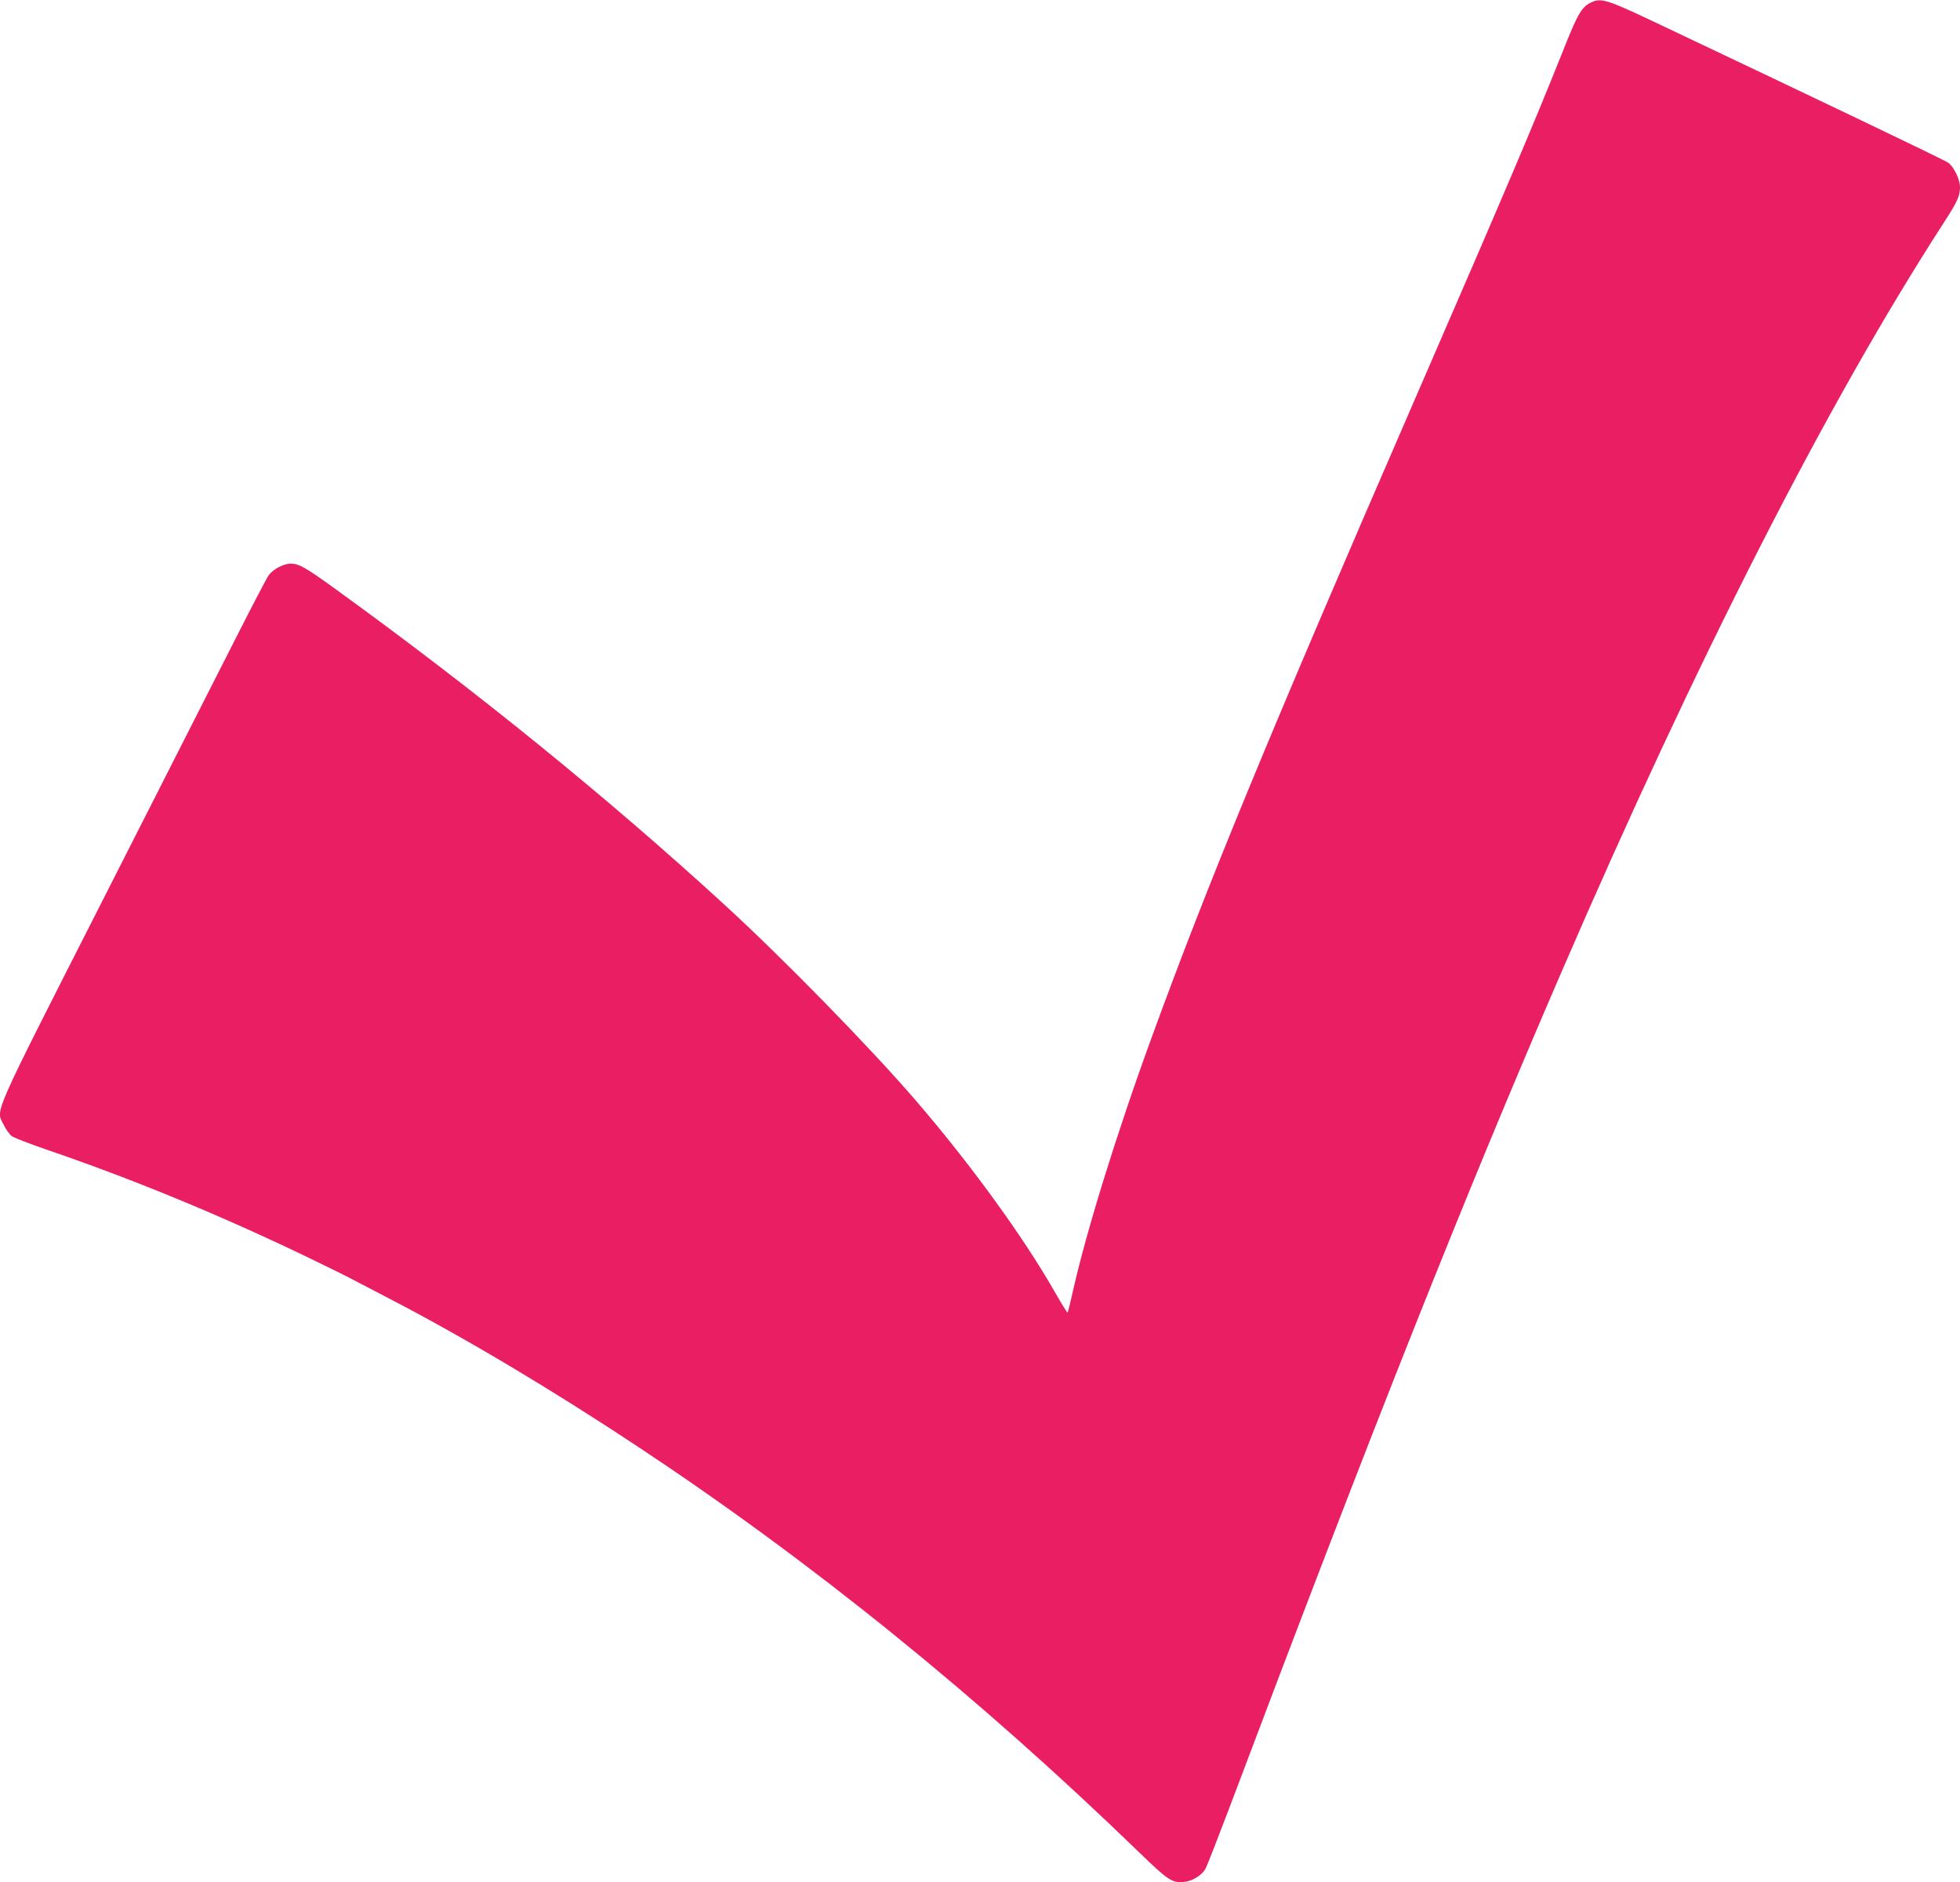 <?xml version="1.0" standalone="no"?>
<!DOCTYPE svg PUBLIC "-//W3C//DTD SVG 20010904//EN"
 "http://www.w3.org/TR/2001/REC-SVG-20010904/DTD/svg10.dtd">
<svg version="1.0" xmlns="http://www.w3.org/2000/svg"
 width="1280pt" height="1229pt" viewBox="0 0 1280 1229"
 preserveAspectRatio="xMidYMid meet">
<g transform="translate(0,1229) scale(0.1,-0.1)"
fill="#e91e63" stroke="none">
<path d="M10395 12276 c-66 -30 -90 -71 -194 -334 -199 -497 -360 -875 -971
-2282 -942 -2168 -1347 -3150 -1709 -4144 -231 -632 -433 -1287 -518 -1673
-15 -68 -29 -123 -32 -123 -3 1 -40 60 -81 132 -207 363 -555 842 -914 1258
-305 353 -865 925 -1246 1274 -764 700 -1623 1397 -2531 2054 -204 148 -247
172 -301 172 -44 0 -114 -36 -142 -74 -13 -17 -115 -213 -228 -436 -113 -223
-501 -987 -863 -1699 -732 -1441 -692 -1351 -641 -1455 15 -31 39 -64 54 -75
15 -10 113 -48 217 -84 556 -190 1103 -414 1675 -687 129 -62 276 -134 325
-160 50 -26 158 -82 240 -125 505 -262 1070 -599 1645 -980 1135 -753 2214
-1627 3261 -2641 190 -184 215 -200 295 -191 51 5 112 43 136 84 9 16 75 185
148 377 947 2512 1544 4015 2178 5481 885 2046 1737 3718 2493 4886 94 145
109 179 109 239 0 48 -41 132 -76 157 -24 18 -827 402 -1944 931 -279 132
-325 146 -385 118z"/>
</g>
</svg>

